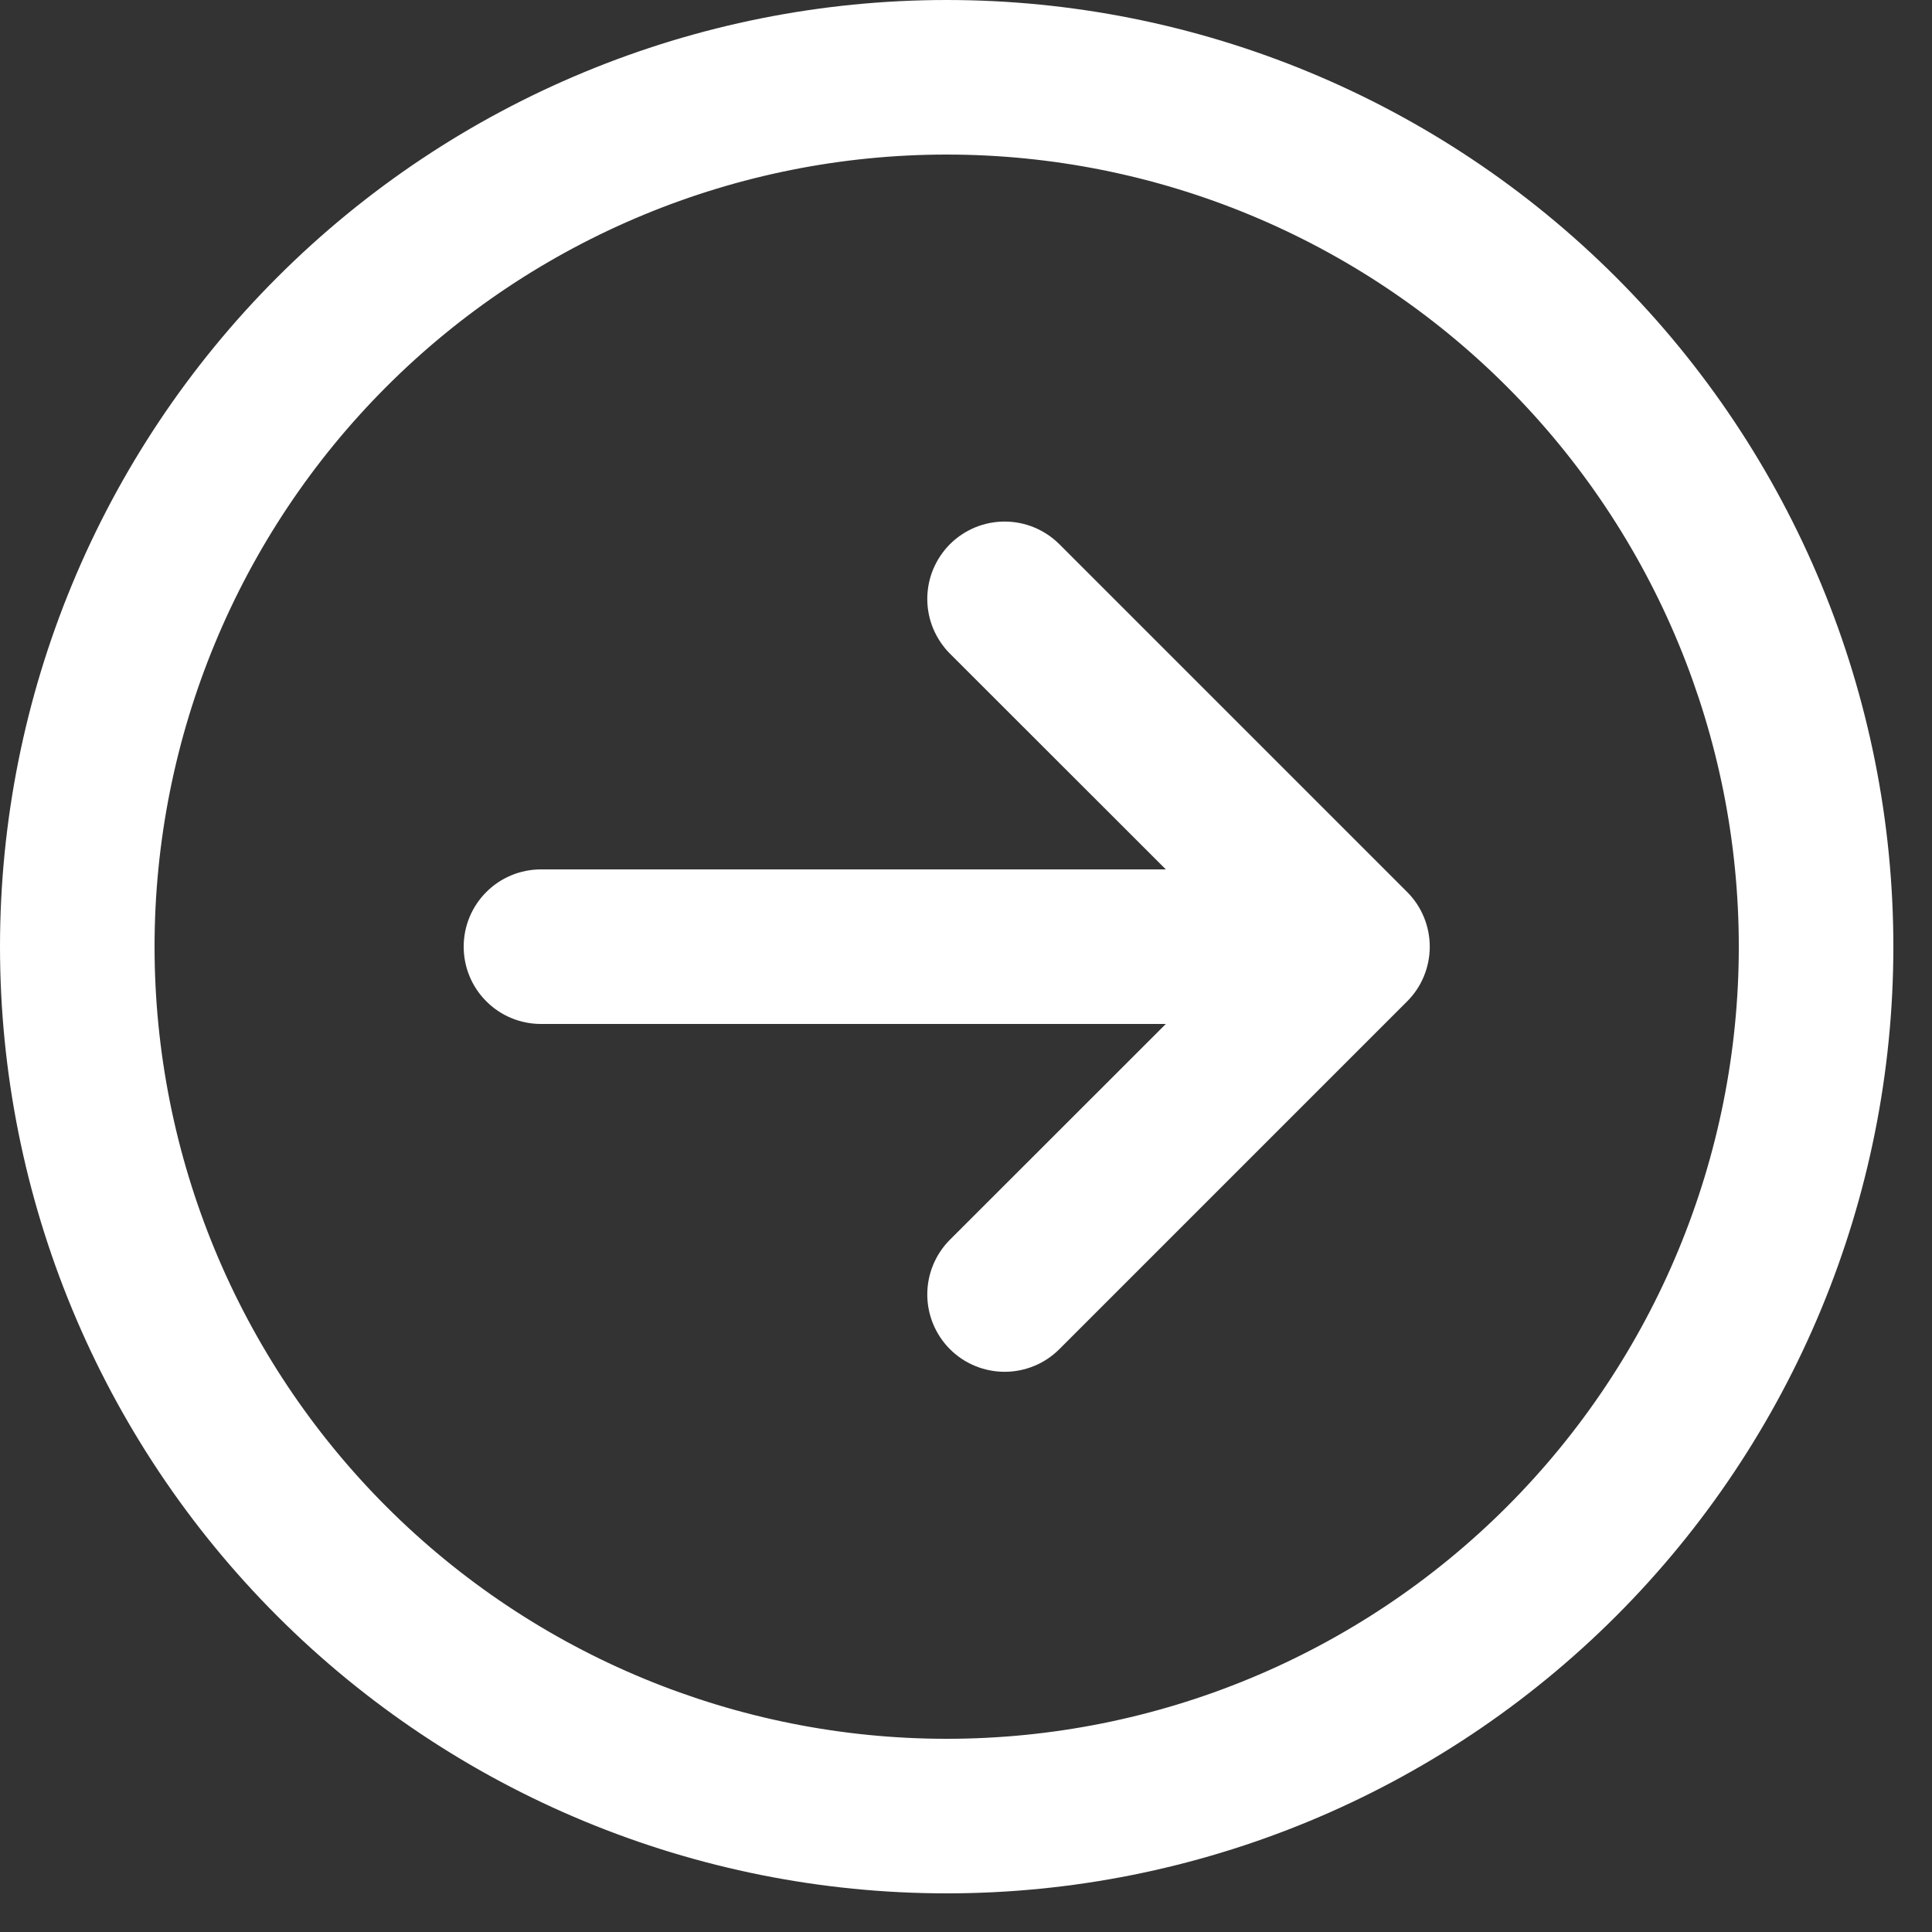 <svg width="25" height="25" viewBox="0 0 25 25" fill="none" xmlns="http://www.w3.org/2000/svg">
<rect x="0" y="0" width="25" height="25" fill="#333333" stroke="none"/>
<path fill-rule="evenodd" clip-rule="evenodd" d="M1.75 12.25C1.75 15.035 2.856 17.706 4.825 19.675C6.795 21.644 9.465 22.75 12.25 22.75C15.035 22.75 17.706 21.644 19.675 19.675C21.644 17.706 22.75 15.035 22.75 12.25C22.75 9.465 21.644 6.795 19.675 4.825C17.706 2.856 15.035 1.75 12.25 1.75C9.465 1.75 6.795 2.856 4.825 4.825C2.856 6.795 1.75 9.465 1.75 12.25ZM24.25 12.25C24.25 15.433 22.986 18.485 20.735 20.735C18.485 22.986 15.433 24.25 12.25 24.25C9.067 24.25 6.015 22.986 3.765 20.735C1.514 18.485 0.25 15.433 0.25 12.25C0.25 9.067 1.514 6.015 3.765 3.765C6.015 1.514 9.067 0.25 12.25 0.25C15.433 0.25 18.485 1.514 20.735 3.765C22.986 6.015 24.25 9.067 24.25 12.25ZM7 11.5C6.801 11.5 6.61 11.579 6.47 11.72C6.329 11.86 6.25 12.051 6.25 12.25C6.25 12.449 6.329 12.64 6.47 12.78C6.61 12.921 6.801 13 7 13H15.69L12.469 16.219C12.399 16.289 12.344 16.372 12.306 16.463C12.268 16.554 12.249 16.651 12.249 16.75C12.249 16.849 12.268 16.946 12.306 17.037C12.344 17.128 12.399 17.211 12.469 17.281C12.539 17.351 12.621 17.406 12.713 17.444C12.804 17.482 12.901 17.501 13 17.501C13.099 17.501 13.196 17.482 13.287 17.444C13.379 17.406 13.461 17.351 13.531 17.281L18.031 12.781C18.101 12.711 18.156 12.629 18.194 12.537C18.232 12.446 18.251 12.349 18.251 12.25C18.251 12.151 18.232 12.054 18.194 11.963C18.156 11.871 18.101 11.789 18.031 11.719L13.531 7.219C13.461 7.149 13.379 7.094 13.287 7.056C13.196 7.018 13.099 6.999 13 6.999C12.901 6.999 12.804 7.018 12.713 7.056C12.621 7.094 12.539 7.149 12.469 7.219C12.399 7.289 12.344 7.372 12.306 7.463C12.268 7.554 12.249 7.651 12.249 7.75C12.249 7.849 12.268 7.946 12.306 8.037C12.344 8.128 12.399 8.211 12.469 8.281L15.69 11.5H7Z" fill="white"/>
<path fill-rule="evenodd" clip-rule="evenodd" d="M12.25 0.5C9.134 0.5 6.145 1.738 3.942 3.942C1.738 6.145 0.5 9.134 0.5 12.25C0.5 15.366 1.738 18.355 3.942 20.558C6.145 22.762 9.134 24 12.25 24C15.366 24 18.355 22.762 20.558 20.558C22.762 18.355 24 15.366 24 12.25C24 9.134 22.762 6.145 20.558 3.942C18.355 1.738 15.366 0.5 12.25 0.5ZM3.588 3.588C5.885 1.291 9.001 0 12.25 0C15.499 0 18.615 1.291 20.912 3.588C23.209 5.885 24.5 9.001 24.5 12.25C24.5 15.499 23.209 18.615 20.912 20.912C18.615 23.209 15.499 24.5 12.25 24.5C9.001 24.5 5.885 23.209 3.588 20.912C1.291 18.615 0 15.499 0 12.25C0 9.001 1.291 5.885 3.588 3.588ZM4.649 4.649C6.665 2.633 9.399 1.5 12.25 1.5C15.101 1.5 17.835 2.633 19.851 4.649C21.867 6.665 23 9.399 23 12.25C23 15.101 21.867 17.835 19.851 19.851C17.835 21.867 15.101 23 12.25 23C9.399 23 6.665 21.867 4.649 19.851C2.633 17.835 1.5 15.101 1.5 12.25C1.5 9.399 2.633 6.665 4.649 4.649ZM12.25 2C9.532 2 6.924 3.08 5.002 5.002C3.08 6.924 2 9.532 2 12.25C2 14.969 3.08 17.576 5.002 19.498C6.924 21.42 9.532 22.5 12.25 22.5C14.969 22.5 17.576 21.42 19.498 19.498C21.42 17.576 22.5 14.969 22.5 12.25C22.5 9.532 21.42 6.924 19.498 5.002C17.576 3.08 14.969 2 12.25 2ZM12.617 6.825C12.738 6.775 12.869 6.749 13 6.749C13.131 6.749 13.262 6.775 13.383 6.825C13.505 6.876 13.615 6.949 13.708 7.042L18.208 11.542C18.301 11.635 18.375 11.745 18.425 11.867C18.475 11.988 18.501 12.118 18.501 12.25C18.501 12.382 18.475 12.512 18.425 12.633C18.375 12.755 18.301 12.865 18.208 12.958L13.708 17.458C13.615 17.551 13.505 17.625 13.383 17.675C13.262 17.725 13.131 17.751 13 17.751C12.869 17.751 12.738 17.725 12.617 17.675C12.495 17.625 12.385 17.551 12.292 17.458C12.199 17.365 12.126 17.255 12.075 17.133C12.025 17.012 11.999 16.881 11.999 16.75C11.999 16.619 12.025 16.488 12.075 16.367C12.126 16.245 12.199 16.135 12.292 16.042L15.086 13.25H7C6.735 13.25 6.48 13.145 6.293 12.957C6.105 12.77 6 12.515 6 12.25C6 11.985 6.105 11.73 6.293 11.543C6.48 11.355 6.735 11.25 7 11.25H15.086L12.292 8.458C12.199 8.365 12.126 8.254 12.075 8.133C12.025 8.012 11.999 7.881 11.999 7.75C11.999 7.619 12.025 7.488 12.075 7.367C12.126 7.246 12.199 7.135 12.292 7.042C12.385 6.949 12.495 6.876 12.617 6.825ZM13 7.249C12.934 7.249 12.869 7.262 12.808 7.287C12.748 7.312 12.692 7.349 12.646 7.396C12.599 7.442 12.562 7.498 12.537 7.558C12.512 7.619 12.499 7.684 12.499 7.75C12.499 7.816 12.512 7.881 12.537 7.942C12.562 8.002 12.599 8.058 12.646 8.104L16.293 11.75H7C6.867 11.75 6.74 11.803 6.646 11.896C6.553 11.99 6.5 12.117 6.5 12.25C6.5 12.383 6.553 12.51 6.646 12.604C6.74 12.697 6.867 12.75 7 12.75H16.293L12.646 16.396C12.599 16.442 12.562 16.497 12.537 16.558C12.512 16.619 12.499 16.684 12.499 16.75C12.499 16.816 12.512 16.881 12.537 16.942C12.562 17.003 12.599 17.058 12.646 17.104C12.692 17.151 12.748 17.188 12.808 17.213C12.869 17.238 12.934 17.251 13 17.251C13.066 17.251 13.131 17.238 13.192 17.213C13.252 17.188 13.308 17.151 13.354 17.104L17.854 12.604C17.901 12.558 17.938 12.502 17.963 12.442C17.988 12.381 18.001 12.316 18.001 12.25C18.001 12.184 17.988 12.119 17.963 12.058C17.938 11.998 17.901 11.942 17.854 11.896L13.354 7.396C13.308 7.349 13.252 7.312 13.192 7.287C13.131 7.262 13.066 7.249 13 7.249Z" fill="white"/>
</svg>
